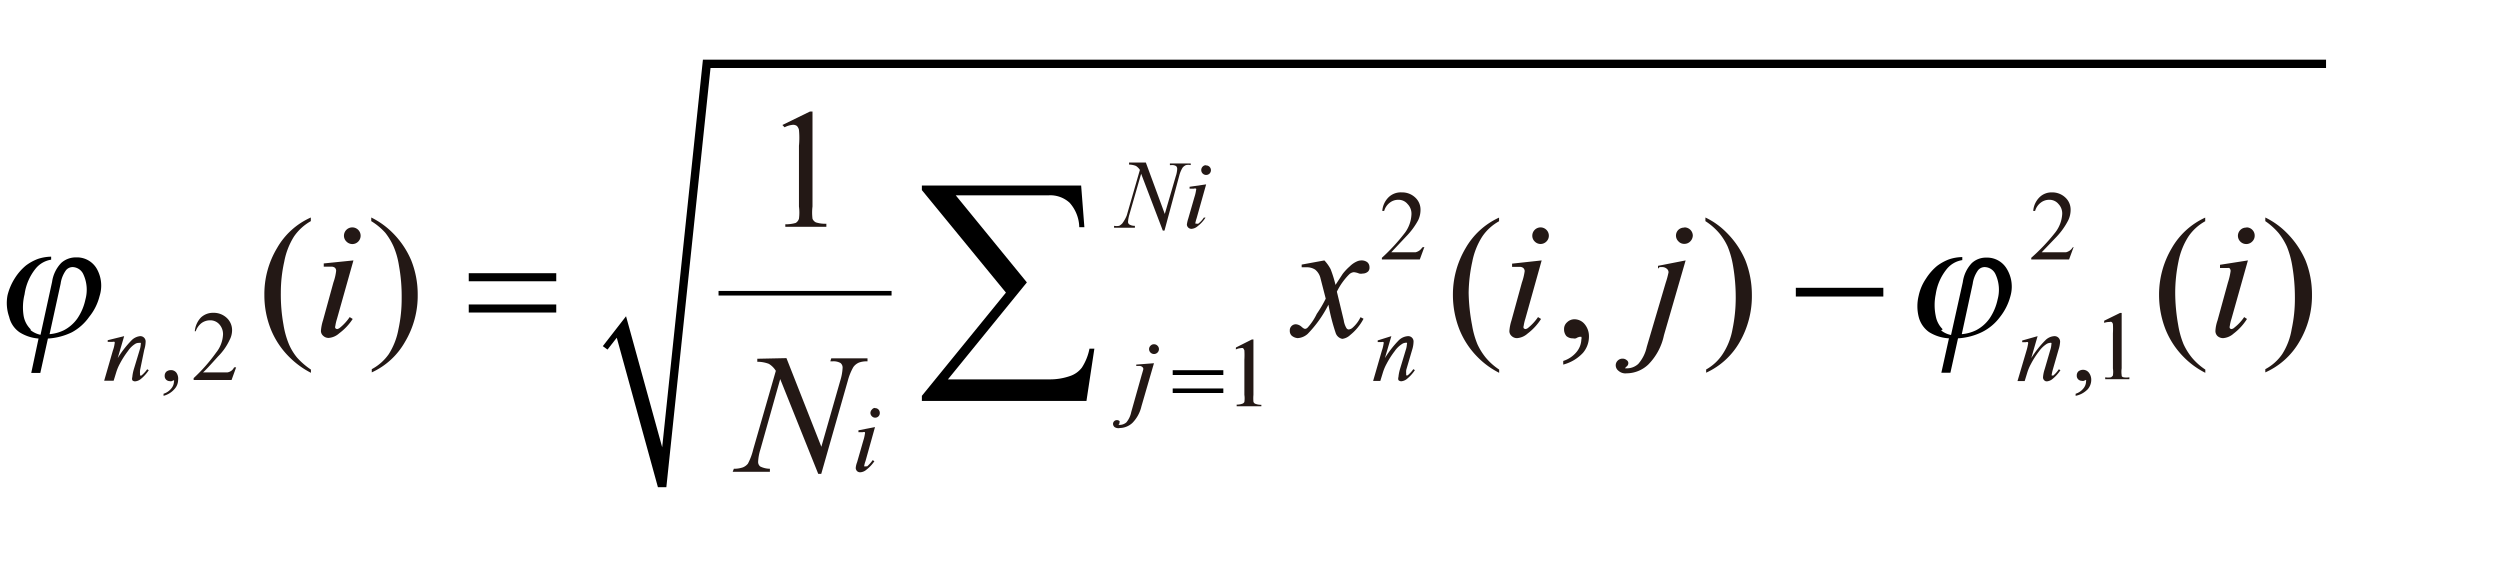 <svg id="レイヤー_1" data-name="レイヤー 1" xmlns="http://www.w3.org/2000/svg" viewBox="0 0 240 54"><defs><style>.cls-1{fill:none;stroke:#000;stroke-miterlimit:10;stroke-width:.44px}.cls-2{fill:#231815}</style></defs><title>img_06-2</title><g id="レイヤー_2" data-name="レイヤー 2"><g id="レイヤー_1-2" data-name="レイヤー 1-2"><path class="cls-1" d="M68.98 28.15h16.61"/><path d="M57.87 33.23l2.23-2.87 3.47 12.58 3.91-37.21H223.3v.8H68.21l-4.24 40.24h-.81l-3.95-14.35-.89 1.14M2.94 31.61a2.37 2.37 0 0 1-.67-1.28 5.14 5.14 0 0 1 .09-2.08 5 5 0 0 1 1.09-2.5 2.4 2.4 0 0 1 1.46-.82v-.29a4.23 4.23 0 0 0-1.28.22 4.66 4.66 0 0 0-1.13.62 5.14 5.14 0 0 0-1.07 1.22 5.46 5.46 0 0 0-.71 1.66 4 4 0 0 0 .16 2.06 2.46 2.46 0 0 0 1 1.48 4 4 0 0 0 1.82.6L3 35.8h.87l.73-3.3a6.07 6.07 0 0 0 2.3-.6 4.81 4.81 0 0 0 1.66-1.48 5.1 5.1 0 0 0 1-2 3.28 3.28 0 0 0-.27-2.62 2.19 2.19 0 0 0-1.99-1.09 2.08 2.08 0 0 0-1.42.53A3.28 3.28 0 0 0 5 27.06l-1.11 5.08a2.3 2.3 0 0 1-.95-.44zm2.88-4.37a2.86 2.86 0 0 1 .51-1.29.82.82 0 0 1 .67-.31 1.17 1.17 0 0 1 1 .69 3.52 3.52 0 0 1 .2 2.42 5.1 5.1 0 0 1-.77 1.82 3.64 3.64 0 0 1-1.29 1.13 3.92 3.92 0 0 1-1.38.38zm180.68 4.37a2.37 2.37 0 0 1-.67-1.28 5.14 5.14 0 0 1 0-2.08 5 5 0 0 1 1.09-2.46 2.4 2.4 0 0 1 1.46-.82v-.29a4.12 4.12 0 0 0-1.28.22 4.66 4.66 0 0 0-1.13.62 5.14 5.14 0 0 0-1.07 1.22 4.63 4.63 0 0 0-.71 1.66 4.21 4.21 0 0 0 0 2 2.55 2.55 0 0 0 1 1.48 4 4 0 0 0 1.91.6l-.73 3.3h.87l.73-3.3a6.07 6.07 0 0 0 2.3-.6 4.81 4.81 0 0 0 1.73-1.45 5.46 5.46 0 0 0 1-2 3.28 3.28 0 0 0-.36-2.64 2.19 2.19 0 0 0-1.93-1.06 2 2 0 0 0-1.42.53 3.28 3.28 0 0 0-.86 1.82l-1.13 5.08a2.19 2.19 0 0 1-.95-.44zm2.88-4.37a2.86 2.86 0 0 1 .51-1.29.82.82 0 0 1 .62-.31 1.17 1.17 0 0 1 1.06.69 3.52 3.52 0 0 1 .2 2.42 5.1 5.1 0 0 1-.77 1.82 3.64 3.64 0 0 1-1.29 1.13 3.92 3.92 0 0 1-1.38.38z"/><path class="cls-2" d="M11.92 32.27l-.62 2.11a9.76 9.76 0 0 1 1.33-1.71 1.35 1.35 0 0 1 .82-.4.51.51 0 0 1 .53.55 2.75 2.75 0 0 1-.13.75l-.4 1.95a1.68 1.68 0 0 0 0 .42.13.13 0 0 0 0 .11h.13a3.06 3.06 0 0 0 .55-.6l.15.09a3.64 3.64 0 0 1-.82.89 1 1 0 0 1-.49.18.36.36 0 0 1-.27-.11.46.46 0 0 1 0-.29 4 4 0 0 1 .15-.77l.55-1.82a2 2 0 0 0 .11-.55.22.22 0 0 0 0-.15.2.2 0 0 0-.15 0A.64.64 0 0 0 13 33a2.3 2.3 0 0 0-.71.69 8.4 8.4 0 0 0-.78 1.22 4.48 4.48 0 0 0-.36.86l-.24.78H10l.84-2.91A2.79 2.79 0 0 0 11 33a.26.26 0 0 0 0-.18.38.38 0 0 0-.2 0h-.46v-.16zM84 41l-.91 3.26a2.28 2.28 0 0 0-.11.38.16.16 0 0 0 0 .13.11.11 0 0 0 .11 0h.16a3.64 3.64 0 0 0 .53-.6l.16.11a3.48 3.48 0 0 1-.75.8 1 1 0 0 1-.6.26.44.44 0 0 1-.31-.11.47.47 0 0 1-.13-.29 1.82 1.82 0 0 1 .13-.56l.6-2.09a3.64 3.64 0 0 0 .15-.64.22.22 0 0 0 0-.16.33.33 0 0 0-.2 0h-.42v-.18zm0-1.82a.44.44 0 0 1 .33.13.46.46 0 0 1 .13.35.42.42 0 0 1-.13.31.44.44 0 0 1-.62 0 .46.46 0 0 1-.15-.31.47.47 0 0 1 .15-.35.38.38 0 0 1 .27-.15zm49.57-6.91l-.62 2.11a9.76 9.76 0 0 1 1.33-1.71 1.38 1.38 0 0 1 .89-.4.51.51 0 0 1 .53.55 2.75 2.75 0 0 1-.13.75l-.57 1.94a1.68 1.68 0 0 0 0 .42.13.13 0 0 0 0 .11h.13a3.06 3.06 0 0 0 .55-.6l.15.09a3.64 3.64 0 0 1-.82.89 1 1 0 0 1-.47.18.38.38 0 0 1-.29-.11.46.46 0 0 1 0-.29 4 4 0 0 1 .15-.77l.55-1.82a2 2 0 0 0 .11-.55.16.16 0 0 0 0-.15.2.2 0 0 0-.15 0 .64.64 0 0 0-.31.11 2.5 2.5 0 0 0-.71.69 8.4 8.4 0 0 0-.78 1.22 4.48 4.48 0 0 0-.36.86l-.24.78h-.69l.84-2.91a3.41 3.41 0 0 0 .16-.64.29.29 0 0 0 0-.18.38.38 0 0 0-.2 0h-.36v-.16zm-22.79 2.6l-1.2 4.13a3.33 3.33 0 0 1-.87 1.6 1.82 1.82 0 0 1-1.2.49.67.67 0 0 1-.51-.09.42.42 0 0 1-.15-.31.37.37 0 0 1 .38-.36.38.38 0 0 1 .24.09.16.16 0 0 1 0 .15.26.26 0 0 1-.11.22h.13a1 1 0 0 0 .64-.24 2.24 2.24 0 0 0 .47-1l1-3.55c.11-.36.16-.55.16-.58a.26.26 0 0 0-.11-.2.4.4 0 0 0-.26-.09h-.31V35zm0-1.82a.44.44 0 0 1 .33.13.46.46 0 0 1 .15.33.47.47 0 1 1-.95 0 .46.46 0 0 1 .15-.33.44.44 0 0 1 .26-.13zM110 15.6l1.82 4.94 1.06-3.64a2.44 2.44 0 0 0 .13-.69.35.35 0 0 0-.11-.27.75.75 0 0 0-.46-.09h-.13v-.16h2v.16a1 1 0 0 0-.46 0 .8.8 0 0 0-.33.26 2.77 2.77 0 0 0-.31.75l-1.42 5.28h-.16l-2.08-5.46-1.13 3.92a3.33 3.33 0 0 0-.13.69.31.31 0 0 0 .13.26 1 1 0 0 0 .53.13v.18h-2v-.18a1.42 1.42 0 0 0 .49 0 1.35 1.35 0 0 0 .29-.22 3.32 3.32 0 0 0 .44-.78l1.26-4.37a1.26 1.26 0 0 0-.38-.38 1.82 1.82 0 0 0-.66-.13v-.2zm5.79 2.1l-.91 3.24a2.79 2.79 0 0 0-.11.4.16.16 0 0 0 0 .13h.11a.29.29 0 0 0 .16 0 2.4 2.4 0 0 0 .53-.58h.16a3.24 3.24 0 0 1-.75.82 1 1 0 0 1-.6.26.44.44 0 0 1-.44-.4 2.86 2.86 0 0 1 .13-.58l.6-2.08a3.64 3.64 0 0 0 .15-.64.18.18 0 0 0 0-.16.26.26 0 0 0-.2 0h-.42v-.18zm0-1.82a.46.46 0 0 1 .33.78.47.47 0 1 1-.66-.67.44.44 0 0 1 .27-.13zm79.82 16.39l-.61 2.11a9.62 9.62 0 0 1 1.35-1.71 1.31 1.31 0 0 1 .87-.4.53.53 0 0 1 .55.55 2.93 2.93 0 0 1-.15.75l-.56 1.95a3.64 3.64 0 0 0-.09.42.13.13 0 0 0 0 .11h.15a3.06 3.06 0 0 0 .53-.6l.15.09a3.64 3.64 0 0 1-.82.89 1 1 0 0 1-.47.18.33.33 0 0 1-.27-.11.38.38 0 0 1-.11-.29 3.19 3.19 0 0 1 .16-.77l.53-1.82a2 2 0 0 0 .11-.55.2.2 0 0 0 0-.15.26.26 0 0 0-.16 0 .69.69 0 0 0-.31.11 2.75 2.75 0 0 0-.71.69 8.4 8.4 0 0 0-.78 1.22 4.48 4.48 0 0 0-.36.86l-.24.78h-.69l.86-2.91a4.57 4.57 0 0 0 .15-.64.29.29 0 0 0 0-.18.33.33 0 0 0-.2 0h-.36v-.16zM33.93 25l-1.58 5.61a4.26 4.26 0 0 0-.16.69.27.27 0 0 0 0 .2.26.26 0 0 0 .18.09.6.6 0 0 0 .29-.15 4.7 4.7 0 0 0 .91-1l.29.18a5.32 5.32 0 0 1-1.3 1.38 1.69 1.69 0 0 1-1 .44.73.73 0 0 1-.53-.2.62.62 0 0 1-.22-.49 4.35 4.35 0 0 1 .2-1l1-3.64a4.94 4.94 0 0 0 .26-1.11.42.42 0 0 0-.11-.29.53.53 0 0 0-.35-.11h-.73v-.31zm-.11-3.17a.8.8 0 0 1 .8.8.8.8 0 0 1-.8.8.8.8 0 0 1-.56-.24.77.77 0 0 1-.24-.56.8.8 0 0 1 .8-.8zM75.5 34.38l3.35 8.51 1.82-6.36a4.94 4.94 0 0 0 .22-1.22.56.56 0 0 0-.2-.46 1.35 1.35 0 0 0-.78-.16h-.2l.09-.29h3.48v.29a2.15 2.15 0 0 0-.8.11 1.28 1.28 0 0 0-.56.44 5.46 5.46 0 0 0-.53 1.31l-2.55 8.94h-.29l-3.65-9.1-1.9 6.75a4.72 4.72 0 0 0-.22 1.18.56.56 0 0 0 .2.46 2.09 2.09 0 0 0 .93.22v.29h-3.57l.11-.29a2.53 2.53 0 0 0 .86-.13 1.17 1.17 0 0 0 .49-.36 5.72 5.72 0 0 0 .51-1.37l2.17-7.54a2 2 0 0 0-.67-.67 3.1 3.1 0 0 0-1.11-.2v-.29zM127.14 25a3.81 3.81 0 0 1 .6.84 12 12 0 0 1 .47 1.51l.69-1.06a5.16 5.16 0 0 1 .69-.73 2.22 2.22 0 0 1 .69-.47 1.09 1.09 0 0 1 .44-.09.89.89 0 0 1 .55.18.62.62 0 0 1 .2.46.53.53 0 0 1-.13.42.75.75 0 0 1-.51.2.84.84 0 0 1-.35 0 1.82 1.82 0 0 0-.51-.13.75.75 0 0 0-.46.22 6.25 6.25 0 0 0-1.17 1.65l.66 2.75a2 2 0 0 0 .26.75.29.29 0 0 0 .2.13.64.64 0 0 0 .4-.18 3.12 3.12 0 0 0 .75-1l.29.15a5 5 0 0 1-1.29 1.57 1.33 1.33 0 0 1-.75.36.84.84 0 0 1-.64-.58 19.31 19.31 0 0 1-.69-2.7 11.24 11.24 0 0 1-2 2.81 1.58 1.58 0 0 1-.95.4 1 1 0 0 1-.58-.24.62.62 0 0 1-.18-.47.58.58 0 0 1 .54-.62h.06a.93.93 0 0 1 .55.26c.15.13.24.18.33.18a.38.38 0 0 0 .24-.13 5.46 5.46 0 0 0 .87-1.31 11.06 11.06 0 0 0 .86-1.46l-.53-2.06a1.51 1.51 0 0 0-.49-.73 1.48 1.48 0 0 0-.87-.22h-.42v-.26zM148 25l-1.57 5.61a4.26 4.26 0 0 0-.16.69.27.27 0 0 0 0 .2.25.25 0 0 0 .18.09.55.55 0 0 0 .29-.15 4.7 4.7 0 0 0 .91-1l.29.18a5.32 5.32 0 0 1-1.29 1.4 1.69 1.69 0 0 1-1 .44.73.73 0 0 1-.53-.2.62.62 0 0 1-.22-.49 4.35 4.35 0 0 1 .2-1l1-3.64a5.46 5.46 0 0 0 .27-1.11.44.44 0 0 0-.13-.29.53.53 0 0 0-.35-.11h-.73v-.31zm-.11-3.17a.8.8 0 0 1 .8.8.77.77 0 0 1-.24.56.78.78 0 0 1-1.11 0 .77.77 0 0 1-.24-.56.8.8 0 0 1 .8-.8zM161.82 25l-2.08 7.18a5.61 5.61 0 0 1-1.51 2.82 3.06 3.06 0 0 1-2.08.84 1 1 0 0 1-.77-.24.67.67 0 0 1-.27-.55.62.62 0 0 1 .2-.44.64.64 0 0 1 .46-.18.6.6 0 0 1 .4.15.35.35 0 0 1 .15.27.42.42 0 0 1-.2.36s-.11.11-.11.15h.15a1.62 1.62 0 0 0 1.11-.42 3.64 3.64 0 0 0 .82-1.64l1.82-6.16a8.2 8.2 0 0 0 .27-1 .44.44 0 0 0-.18-.35.66.66 0 0 0-.44-.15h-.24l-.15.15v-.27zm-.13-3.17a.8.8 0 0 1 .82.78.84.84 0 0 1-.24.56.77.77 0 0 1-.58.24.73.73 0 0 1-.56-.24.77.77 0 0 1 0-1.11.8.8 0 0 1 .56-.21zM215.8 25l-1.58 5.61a4.26 4.26 0 0 0-.16.69.29.29 0 0 0 0 .2.22.22 0 0 0 .16.09.49.49 0 0 0 .29-.15 4.3 4.3 0 0 0 .93-1l.27.18a5.26 5.26 0 0 1-1.28 1.4 1.69 1.69 0 0 1-1 .44.8.8 0 0 1-.55-.2.67.67 0 0 1-.2-.49 3.52 3.52 0 0 1 .2-1l1-3.64a6.36 6.36 0 0 0 .26-1.11.36.36 0 0 0-.13-.29.49.49 0 0 0-.18 0h-.71v-.31zm-.15-3.17a.77.77 0 0 1 .58.24.78.78 0 0 1 .22.56.77.77 0 0 1-.24.56.8.8 0 0 1-1.37-.56.8.8 0 0 1 .24-.56.77.77 0 0 1 .57-.22zM15.7 38v-.2a1.53 1.53 0 0 0 .73-.49 1.07 1.07 0 0 0 .27-.66.18.18 0 0 0 0-.15l-.22.09a.35.35 0 0 1-.18 0 .51.51 0 0 1-.36-.15.49.49 0 0 1-.13-.36.53.53 0 0 1 .16-.4.69.69 0 0 1 .44-.15.64.64 0 0 1 .53.26 1 1 0 0 1 .16.67 1.31 1.31 0 0 1-.35.89 2.08 2.08 0 0 1-1.05.65zm183.56 0v-.2a1.53 1.53 0 0 0 .73-.49 1.07 1.07 0 0 0 .27-.69.27.27 0 0 0 0-.15l-.22.09a.35.35 0 0 1-.18 0 .51.51 0 0 1-.36-.15.49.49 0 0 1-.13-.36.53.53 0 0 1 .16-.4.75.75 0 0 1 .44-.15.71.71 0 0 1 .55.26 1.11 1.11 0 0 1 .24.71 1.38 1.38 0 0 1-.33.89 2.22 2.22 0 0 1-1.17.64zM29.85 35.48v.31a8.2 8.2 0 0 1-2-1.44A7.94 7.94 0 0 1 26 31.61a8.82 8.82 0 0 1-.62-3.28 8.58 8.58 0 0 1 1.22-4.52 7 7 0 0 1 3.24-2.93v.35a4.83 4.83 0 0 0-1.62 1.48 6.9 6.9 0 0 0-.93 2.4 13.61 13.61 0 0 0-.33 3 16.25 16.25 0 0 0 .26 3.1 8.38 8.38 0 0 0 .51 1.82 5.34 5.34 0 0 0 .78 1.29 6.94 6.94 0 0 0 1.34 1.16zm5.79-14.25v-.35a7.69 7.69 0 0 1 2 1.42 8.31 8.31 0 0 1 1.84 2.7 8.82 8.82 0 0 1 .62 3.28 8.63 8.63 0 0 1-1.22 4.54 7 7 0 0 1-3.19 2.93v-.31A4.7 4.7 0 0 0 37.32 34a6.67 6.67 0 0 0 .93-2.39 13.73 13.73 0 0 0 .31-3 16.39 16.39 0 0 0-.26-3.11 7.6 7.6 0 0 0-.51-1.82 6.34 6.34 0 0 0-.79-1.32 6 6 0 0 0-1.36-1.13zm108.28 14.25v.31a7.85 7.85 0 0 1-2-1.44 8 8 0 0 1-1.82-2.73 9.11 9.11 0 0 1-.62-3.28 8.74 8.74 0 0 1 1.22-4.52 7.09 7.09 0 0 1 3.21-2.93v.35a4.66 4.66 0 0 0-1.62 1.48 6.9 6.9 0 0 0-.95 2.4 14.79 14.79 0 0 0-.35 3 18 18 0 0 0 .33 3.1 8.38 8.38 0 0 0 .51 1.82 6.07 6.07 0 0 0 .8 1.29 6 6 0 0 0 1.29 1.15zm6.15-.48v-.35a2.7 2.7 0 0 0 1.28-.86 2 2 0 0 0 .46-1.2.47.47 0 0 0 0-.26h-.13a1 1 0 0 0-.38.15.58.58 0 0 1-.29 0 .91.91 0 0 1-.64-.22 1 1 0 0 1-.22-.66.84.84 0 0 1 .29-.66 1 1 0 0 1 .73-.29 1.28 1.28 0 0 1 .95.46 1.82 1.82 0 0 1 .42 1.22 2.4 2.4 0 0 1-.58 1.55 3.93 3.93 0 0 1-1.89 1.12zm13.65-13.77v-.35a7.14 7.14 0 0 1 2 1.42 8.36 8.36 0 0 1 1.84 2.7 9.11 9.11 0 0 1 .62 3.28 8.82 8.82 0 0 1-1.18 4.57 7.09 7.09 0 0 1-3.21 2.93v-.31a4.55 4.55 0 0 0 1.58-1.47 6.36 6.36 0 0 0 .95-2.39 14.94 14.94 0 0 0 .31-3 18 18 0 0 0-.26-3.11 8.6 8.6 0 0 0-.51-1.82 5.7 5.7 0 0 0-.8-1.28 6 6 0 0 0-1.34-1.17zm47.99 14.25v.31a7.85 7.85 0 0 1-2-1.44 8 8 0 0 1-1.82-2.73 9.11 9.11 0 0 1-.62-3.28 8.74 8.74 0 0 1 1.22-4.52 7.09 7.09 0 0 1 3.21-2.93v.35a4.66 4.66 0 0 0-1.62 1.48 6.9 6.9 0 0 0-.95 2.4 14.79 14.79 0 0 0-.31 3 18 18 0 0 0 .29 3.1 8.38 8.38 0 0 0 .51 1.82 6.07 6.07 0 0 0 .8 1.29 6 6 0 0 0 1.29 1.15zm5.76-14.25v-.35a7.5 7.5 0 0 1 2 1.42 8.6 8.6 0 0 1 1.86 2.7 8.82 8.82 0 0 1 .62 3.28 8.63 8.63 0 0 1-1.22 4.54 7.09 7.09 0 0 1-3.26 2.93v-.31a4.55 4.55 0 0 0 1.62-1.44 6.36 6.36 0 0 0 .91-2.4 13.73 13.73 0 0 0 .31-3 18 18 0 0 0-.26-3.11 8.6 8.6 0 0 0-.51-1.82 6.34 6.34 0 0 0-.78-1.28 6.54 6.54 0 0 0-1.29-1.16zM22.67 35.26l-.44 1.22h-3.64v-.18a16 16 0 0 0 2.15-2.44 3 3 0 0 0 .67-1.73 1.4 1.4 0 0 0-.36-1 1.15 1.15 0 0 0-.87-.38 1.4 1.4 0 0 0-.84.27 1.69 1.69 0 0 0-.55.78h-.09a2.2 2.2 0 0 1 .58-1.31 1.68 1.68 0 0 1 1.2-.46 1.82 1.82 0 0 1 1.29.49 1.6 1.6 0 0 1 .51 1.17 2 2 0 0 1-.24.95 5.46 5.46 0 0 1-1.11 1.58c-.77.86-1.24 1.37-1.44 1.53h2.35a.91.91 0 0 0 .36-.15.82.82 0 0 0 .27-.33zm114.07-11.55l-.44 1.2h-3.64v-.16a18.45 18.45 0 0 0 2.24-2.44 3.21 3.21 0 0 0 .6-1.73 1.33 1.33 0 0 0-.38-1 1.11 1.11 0 0 0-.87-.4 1.31 1.31 0 0 0-.82.27 1.51 1.51 0 0 0-.55.8h-.18a2.06 2.06 0 0 1 .6-1.31 1.69 1.69 0 0 1 1.28-.47 1.82 1.82 0 0 1 1.28.49 1.57 1.57 0 0 1 .51 1.17 2.33 2.33 0 0 1-.22 1 6.85 6.85 0 0 1-1.15 1.56l-1.44 1.53h2.33a1.11 1.11 0 0 0 .36-.16 1.2 1.2 0 0 0 .29-.31zm-18.09 9.65l1.53-.77h.15v5.32a3.73 3.73 0 0 0 0 .66.31.31 0 0 0 .2.2 1.51 1.51 0 0 0 .56.09V39h-2.37v-.16a1.44 1.44 0 0 0 .56-.09.33.33 0 0 0 .18-.16 2.46 2.46 0 0 0 0-.69v-3.37a7.8 7.8 0 0 0 0-.89.64.64 0 0 0-.13-.22.36.36 0 0 0-.2 0 1.29 1.29 0 0 0-.49.13zM202 30.79l1.53-.75h.15v5.32a2.31 2.31 0 0 0 0 .66c0 .09 0 .15.18.2a1.64 1.64 0 0 0 .56 0v.18h-2.32v-.18a1.57 1.57 0 0 0 .56 0s.16-.11.18-.18a2.3 2.3 0 0 0 0-.67V32a7.39 7.39 0 0 0 0-.87.33.33 0 0 0-.13-.22.27.27 0 0 0-.2 0 1.33 1.33 0 0 0-.51.09zm-2.93-7.08l-.44 1.2H195v-.16a18.45 18.45 0 0 0 2.31-2.44 3.17 3.17 0 0 0 .66-1.73 1.31 1.31 0 0 0-.36-1 1.11 1.11 0 0 0-.87-.4 1.31 1.31 0 0 0-.82.27 1.51 1.51 0 0 0-.55.8h-.18a2.06 2.06 0 0 1 .6-1.31 1.64 1.64 0 0 1 1.2-.47 1.82 1.82 0 0 1 1.28.49 1.57 1.57 0 0 1 .51 1.17 2.33 2.33 0 0 1-.22 1 6.85 6.85 0 0 1-1.11 1.58L196 24.22h2.33a1.11 1.11 0 0 0 .36-.16 1.2 1.2 0 0 0 .29-.31zM75.11 12l2.64-1.29H78v9.11A4.85 4.85 0 0 0 78 21a.67.67 0 0 0 .33.35 3 3 0 0 0 1 .13v.29h-3.94v-.24a3.28 3.28 0 0 0 1-.13.73.73 0 0 0 .31-.4 4.54 4.54 0 0 0 0-1.18V14a8.11 8.11 0 0 0 0-1.53.77.77 0 0 0-.2-.38.62.62 0 0 0-.36-.11 2.11 2.11 0 0 0-.82.24z"/><path d="M45 27h8.4v-.77H45zm0 3h8.4v-.77H45zm127.4-1.53h8.4v-.84h-8.4zM112.58 36h4.86v-.46h-4.86zm0 1.73h4.86v-.44h-4.86zm-7.52-4.26h-.47a5.14 5.14 0 0 1-.73 1.82 2.37 2.37 0 0 1-1.17.82 5.81 5.81 0 0 1-1.82.31H91l7.58-9.31-6.83-8.36h8.93a2.75 2.75 0 0 1 2 .71 3.64 3.64 0 0 1 .93 2.35h.49l-.31-4H88.5v.44l8.07 9.84L88.5 38v.49h15.8z"/></g></g></svg>